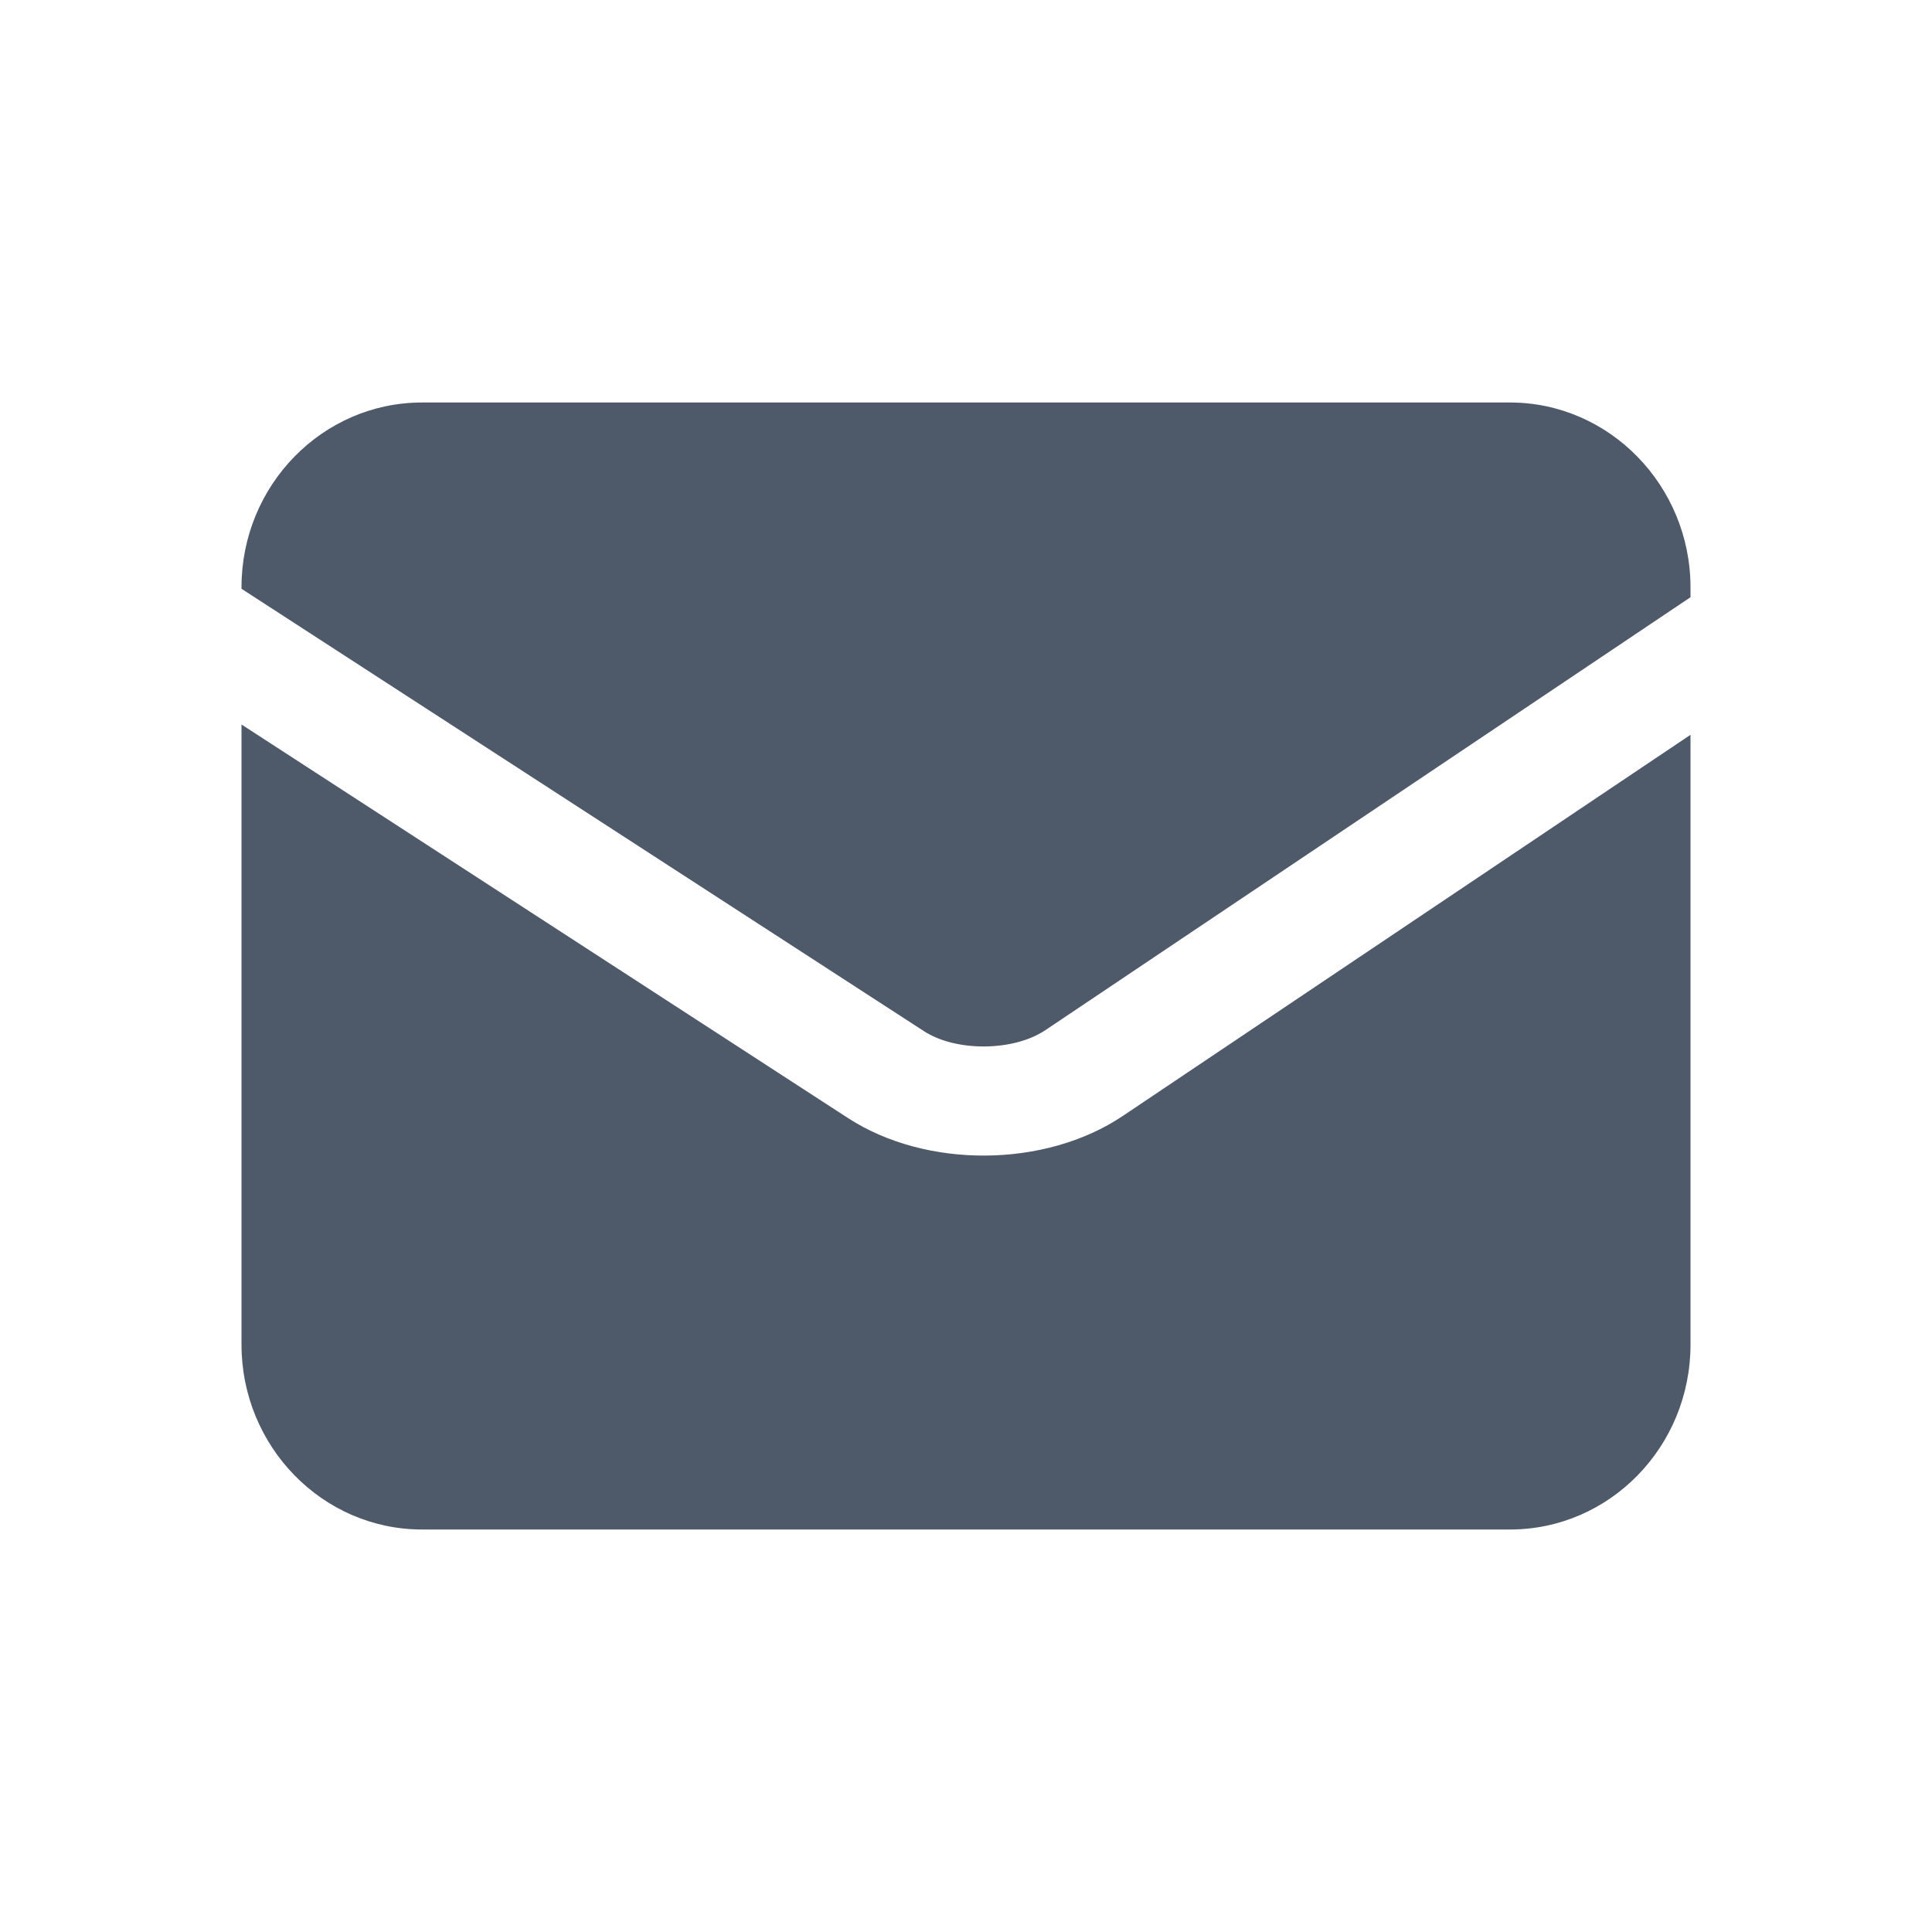 <svg width="24" height="24" viewBox="0 0 24 24" fill="none" xmlns="http://www.w3.org/2000/svg">
<g id="logo">
<path id="Vector" d="M10.539 13.892L3 9V16.702C3 17.968 4.005 19 5.243 19H18.758C19.995 19 21 17.972 21 16.703V9.128L13.946 13.864C12.983 14.509 11.51 14.519 10.539 13.892Z" fill="#4E5969"/>
<path id="Vector_2" d="M18.757 5H5.243C4.006 5 3 6.028 3 7.296V7.314L11.477 12.809C11.875 13.068 12.591 13.062 12.986 12.797L21 7.419V7.296C20.999 6.033 19.993 5 18.757 5Z" fill="#4E5969"/>
</g>
</svg>

